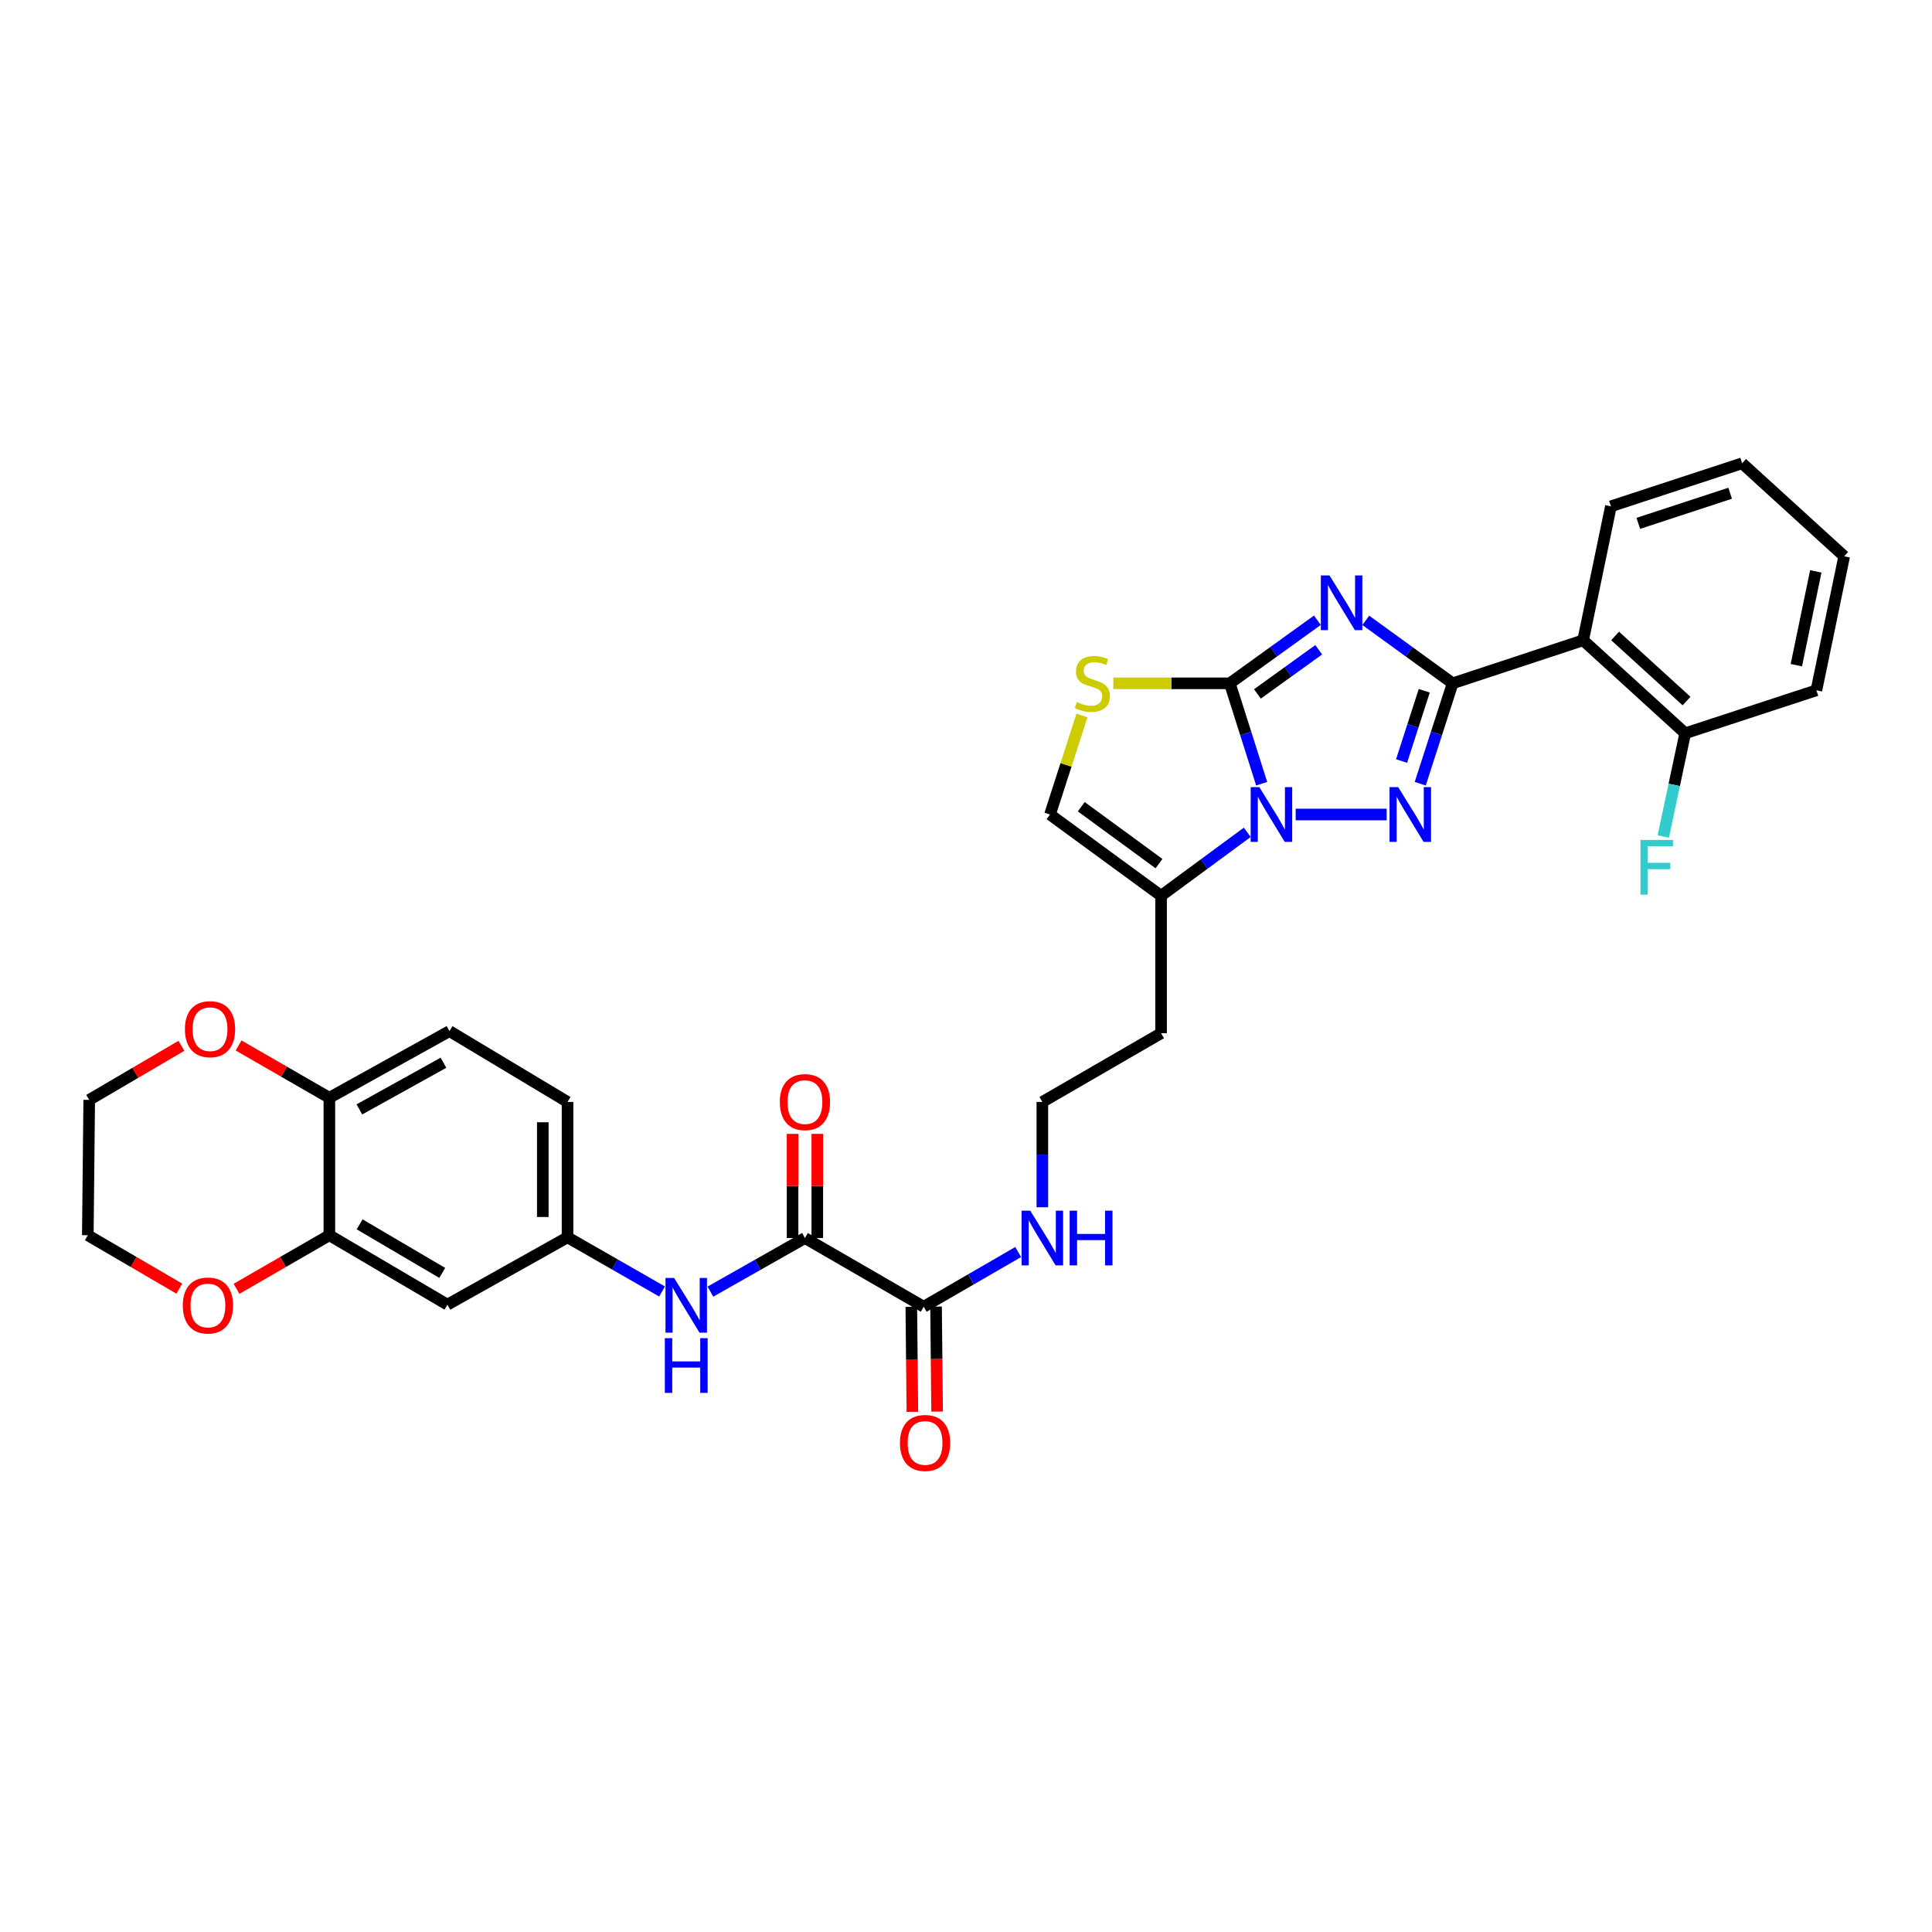 <?xml version='1.0' encoding='iso-8859-1'?>
<svg version='1.1' baseProfile='full'
              xmlns='http://www.w3.org/2000/svg'
                      xmlns:rdkit='http://www.rdkit.org/xml'
                      xmlns:xlink='http://www.w3.org/1999/xlink'
                  xml:space='preserve'
width='1000px' height='1000px' viewBox='0 0 1000 1000'>
<!-- END OF HEADER -->
<rect style='opacity:1.0;fill:#FFFFFF;stroke:none' width='1000' height='1000' x='0' y='0'> </rect>
<path class='bond-0' d='M 706.92,321.084 L 729.404,337.386' style='fill:none;fill-rule:evenodd;stroke:#0000FF;stroke-width:6px;stroke-linecap:butt;stroke-linejoin:miter;stroke-opacity:1' />
<path class='bond-0' d='M 729.404,337.386 L 751.889,353.688' style='fill:none;fill-rule:evenodd;stroke:#000000;stroke-width:6px;stroke-linecap:butt;stroke-linejoin:miter;stroke-opacity:1' />
<path class='bond-1' d='M 681.882,321.032 L 659.216,337.36' style='fill:none;fill-rule:evenodd;stroke:#0000FF;stroke-width:6px;stroke-linecap:butt;stroke-linejoin:miter;stroke-opacity:1' />
<path class='bond-1' d='M 659.216,337.36 L 636.551,353.688' style='fill:none;fill-rule:evenodd;stroke:#000000;stroke-width:6px;stroke-linecap:butt;stroke-linejoin:miter;stroke-opacity:1' />
<path class='bond-1' d='M 682.567,336.319 L 666.701,347.749' style='fill:none;fill-rule:evenodd;stroke:#0000FF;stroke-width:6px;stroke-linecap:butt;stroke-linejoin:miter;stroke-opacity:1' />
<path class='bond-1' d='M 666.701,347.749 L 650.835,359.179' style='fill:none;fill-rule:evenodd;stroke:#000000;stroke-width:6px;stroke-linecap:butt;stroke-linejoin:miter;stroke-opacity:1' />
<path class='bond-3' d='M 751.889,353.688 L 743.504,379.666' style='fill:none;fill-rule:evenodd;stroke:#000000;stroke-width:6px;stroke-linecap:butt;stroke-linejoin:miter;stroke-opacity:1' />
<path class='bond-3' d='M 743.504,379.666 L 735.119,405.643' style='fill:none;fill-rule:evenodd;stroke:#0000FF;stroke-width:6px;stroke-linecap:butt;stroke-linejoin:miter;stroke-opacity:1' />
<path class='bond-3' d='M 737.188,357.548 L 731.319,375.733' style='fill:none;fill-rule:evenodd;stroke:#000000;stroke-width:6px;stroke-linecap:butt;stroke-linejoin:miter;stroke-opacity:1' />
<path class='bond-3' d='M 731.319,375.733 L 725.449,393.917' style='fill:none;fill-rule:evenodd;stroke:#0000FF;stroke-width:6px;stroke-linecap:butt;stroke-linejoin:miter;stroke-opacity:1' />
<path class='bond-6' d='M 751.889,353.688 L 819.432,331.402' style='fill:none;fill-rule:evenodd;stroke:#000000;stroke-width:6px;stroke-linecap:butt;stroke-linejoin:miter;stroke-opacity:1' />
<path class='bond-2' d='M 636.551,353.688 L 644.795,379.667' style='fill:none;fill-rule:evenodd;stroke:#000000;stroke-width:6px;stroke-linecap:butt;stroke-linejoin:miter;stroke-opacity:1' />
<path class='bond-2' d='M 644.795,379.667 L 653.039,405.646' style='fill:none;fill-rule:evenodd;stroke:#0000FF;stroke-width:6px;stroke-linecap:butt;stroke-linejoin:miter;stroke-opacity:1' />
<path class='bond-4' d='M 636.551,353.688 L 606.402,353.688' style='fill:none;fill-rule:evenodd;stroke:#000000;stroke-width:6px;stroke-linecap:butt;stroke-linejoin:miter;stroke-opacity:1' />
<path class='bond-4' d='M 606.402,353.688 L 576.253,353.688' style='fill:none;fill-rule:evenodd;stroke:#CCCC00;stroke-width:6px;stroke-linecap:butt;stroke-linejoin:miter;stroke-opacity:1' />
<path class='bond-5' d='M 645.584,430.8 L 623.276,447.225' style='fill:none;fill-rule:evenodd;stroke:#0000FF;stroke-width:6px;stroke-linecap:butt;stroke-linejoin:miter;stroke-opacity:1' />
<path class='bond-5' d='M 623.276,447.225 L 600.969,463.649' style='fill:none;fill-rule:evenodd;stroke:#000000;stroke-width:6px;stroke-linecap:butt;stroke-linejoin:miter;stroke-opacity:1' />
<path class='bond-32' d='M 670.634,421.587 L 717.749,421.587' style='fill:none;fill-rule:evenodd;stroke:#0000FF;stroke-width:6px;stroke-linecap:butt;stroke-linejoin:miter;stroke-opacity:1' />
<path class='bond-8' d='M 560.016,370.352 L 551.747,395.97' style='fill:none;fill-rule:evenodd;stroke:#CCCC00;stroke-width:6px;stroke-linecap:butt;stroke-linejoin:miter;stroke-opacity:1' />
<path class='bond-8' d='M 551.747,395.97 L 543.478,421.587' style='fill:none;fill-rule:evenodd;stroke:#000000;stroke-width:6px;stroke-linecap:butt;stroke-linejoin:miter;stroke-opacity:1' />
<path class='bond-21' d='M 600.969,463.649 L 600.969,534.798' style='fill:none;fill-rule:evenodd;stroke:#000000;stroke-width:6px;stroke-linecap:butt;stroke-linejoin:miter;stroke-opacity:1' />
<path class='bond-33' d='M 600.969,463.649 L 543.478,421.587' style='fill:none;fill-rule:evenodd;stroke:#000000;stroke-width:6px;stroke-linecap:butt;stroke-linejoin:miter;stroke-opacity:1' />
<path class='bond-33' d='M 599.906,447.006 L 559.662,417.562' style='fill:none;fill-rule:evenodd;stroke:#000000;stroke-width:6px;stroke-linecap:butt;stroke-linejoin:miter;stroke-opacity:1' />
<path class='bond-15' d='M 819.432,331.402 L 872.257,379.553' style='fill:none;fill-rule:evenodd;stroke:#000000;stroke-width:6px;stroke-linecap:butt;stroke-linejoin:miter;stroke-opacity:1' />
<path class='bond-15' d='M 835.981,329.162 L 872.958,362.868' style='fill:none;fill-rule:evenodd;stroke:#000000;stroke-width:6px;stroke-linecap:butt;stroke-linejoin:miter;stroke-opacity:1' />
<path class='bond-26' d='M 819.432,331.402 L 833.808,262.067' style='fill:none;fill-rule:evenodd;stroke:#000000;stroke-width:6px;stroke-linecap:butt;stroke-linejoin:miter;stroke-opacity:1' />
<path class='bond-7' d='M 416.637,640.804 L 478.098,676.357' style='fill:none;fill-rule:evenodd;stroke:#000000;stroke-width:6px;stroke-linecap:butt;stroke-linejoin:miter;stroke-opacity:1' />
<path class='bond-10' d='M 416.637,640.804 L 392.17,654.676' style='fill:none;fill-rule:evenodd;stroke:#000000;stroke-width:6px;stroke-linecap:butt;stroke-linejoin:miter;stroke-opacity:1' />
<path class='bond-10' d='M 392.17,654.676 L 367.703,668.548' style='fill:none;fill-rule:evenodd;stroke:#0000FF;stroke-width:6px;stroke-linecap:butt;stroke-linejoin:miter;stroke-opacity:1' />
<path class='bond-17' d='M 423.039,640.804 L 423.039,613.845' style='fill:none;fill-rule:evenodd;stroke:#000000;stroke-width:6px;stroke-linecap:butt;stroke-linejoin:miter;stroke-opacity:1' />
<path class='bond-17' d='M 423.039,613.845 L 423.039,586.887' style='fill:none;fill-rule:evenodd;stroke:#FF0000;stroke-width:6px;stroke-linecap:butt;stroke-linejoin:miter;stroke-opacity:1' />
<path class='bond-17' d='M 410.235,640.804 L 410.235,613.845' style='fill:none;fill-rule:evenodd;stroke:#000000;stroke-width:6px;stroke-linecap:butt;stroke-linejoin:miter;stroke-opacity:1' />
<path class='bond-17' d='M 410.235,613.845 L 410.235,586.887' style='fill:none;fill-rule:evenodd;stroke:#FF0000;stroke-width:6px;stroke-linecap:butt;stroke-linejoin:miter;stroke-opacity:1' />
<path class='bond-9' d='M 478.098,676.357 L 502.549,662.202' style='fill:none;fill-rule:evenodd;stroke:#000000;stroke-width:6px;stroke-linecap:butt;stroke-linejoin:miter;stroke-opacity:1' />
<path class='bond-9' d='M 502.549,662.202 L 527.001,648.048' style='fill:none;fill-rule:evenodd;stroke:#0000FF;stroke-width:6px;stroke-linecap:butt;stroke-linejoin:miter;stroke-opacity:1' />
<path class='bond-19' d='M 471.696,676.421 L 471.97,703.596' style='fill:none;fill-rule:evenodd;stroke:#000000;stroke-width:6px;stroke-linecap:butt;stroke-linejoin:miter;stroke-opacity:1' />
<path class='bond-19' d='M 471.97,703.596 L 472.245,730.771' style='fill:none;fill-rule:evenodd;stroke:#FF0000;stroke-width:6px;stroke-linecap:butt;stroke-linejoin:miter;stroke-opacity:1' />
<path class='bond-19' d='M 484.499,676.292 L 484.774,703.467' style='fill:none;fill-rule:evenodd;stroke:#000000;stroke-width:6px;stroke-linecap:butt;stroke-linejoin:miter;stroke-opacity:1' />
<path class='bond-19' d='M 484.774,703.467 L 485.048,730.642' style='fill:none;fill-rule:evenodd;stroke:#FF0000;stroke-width:6px;stroke-linecap:butt;stroke-linejoin:miter;stroke-opacity:1' />
<path class='bond-14' d='M 342.687,668.471 L 318.219,654.452' style='fill:none;fill-rule:evenodd;stroke:#0000FF;stroke-width:6px;stroke-linecap:butt;stroke-linejoin:miter;stroke-opacity:1' />
<path class='bond-14' d='M 318.219,654.452 L 293.751,640.434' style='fill:none;fill-rule:evenodd;stroke:#000000;stroke-width:6px;stroke-linecap:butt;stroke-linejoin:miter;stroke-opacity:1' />
<path class='bond-11' d='M 170.481,639.359 L 231.579,675.283' style='fill:none;fill-rule:evenodd;stroke:#000000;stroke-width:6px;stroke-linecap:butt;stroke-linejoin:miter;stroke-opacity:1' />
<path class='bond-11' d='M 186.136,633.71 L 228.904,658.856' style='fill:none;fill-rule:evenodd;stroke:#000000;stroke-width:6px;stroke-linecap:butt;stroke-linejoin:miter;stroke-opacity:1' />
<path class='bond-16' d='M 170.481,639.359 L 146.454,653.224' style='fill:none;fill-rule:evenodd;stroke:#000000;stroke-width:6px;stroke-linecap:butt;stroke-linejoin:miter;stroke-opacity:1' />
<path class='bond-16' d='M 146.454,653.224 L 122.427,667.089' style='fill:none;fill-rule:evenodd;stroke:#FF0000;stroke-width:6px;stroke-linecap:butt;stroke-linejoin:miter;stroke-opacity:1' />
<path class='bond-35' d='M 170.481,639.359 L 170.481,568.203' style='fill:none;fill-rule:evenodd;stroke:#000000;stroke-width:6px;stroke-linecap:butt;stroke-linejoin:miter;stroke-opacity:1' />
<path class='bond-12' d='M 231.579,675.283 L 293.751,640.434' style='fill:none;fill-rule:evenodd;stroke:#000000;stroke-width:6px;stroke-linecap:butt;stroke-linejoin:miter;stroke-opacity:1' />
<path class='bond-13' d='M 170.481,568.203 L 232.653,533.703' style='fill:none;fill-rule:evenodd;stroke:#000000;stroke-width:6px;stroke-linecap:butt;stroke-linejoin:miter;stroke-opacity:1' />
<path class='bond-13' d='M 186.02,574.224 L 229.54,550.074' style='fill:none;fill-rule:evenodd;stroke:#000000;stroke-width:6px;stroke-linecap:butt;stroke-linejoin:miter;stroke-opacity:1' />
<path class='bond-18' d='M 170.481,568.203 L 146.986,554.67' style='fill:none;fill-rule:evenodd;stroke:#000000;stroke-width:6px;stroke-linecap:butt;stroke-linejoin:miter;stroke-opacity:1' />
<path class='bond-18' d='M 146.986,554.67 L 123.49,541.136' style='fill:none;fill-rule:evenodd;stroke:#FF0000;stroke-width:6px;stroke-linecap:butt;stroke-linejoin:miter;stroke-opacity:1' />
<path class='bond-23' d='M 293.751,640.434 L 293.751,570.366' style='fill:none;fill-rule:evenodd;stroke:#000000;stroke-width:6px;stroke-linecap:butt;stroke-linejoin:miter;stroke-opacity:1' />
<path class='bond-23' d='M 280.947,629.923 L 280.947,580.876' style='fill:none;fill-rule:evenodd;stroke:#000000;stroke-width:6px;stroke-linecap:butt;stroke-linejoin:miter;stroke-opacity:1' />
<path class='bond-24' d='M 872.257,379.553 L 866.585,406.269' style='fill:none;fill-rule:evenodd;stroke:#000000;stroke-width:6px;stroke-linecap:butt;stroke-linejoin:miter;stroke-opacity:1' />
<path class='bond-24' d='M 866.585,406.269 L 860.914,432.984' style='fill:none;fill-rule:evenodd;stroke:#33CCCC;stroke-width:6px;stroke-linecap:butt;stroke-linejoin:miter;stroke-opacity:1' />
<path class='bond-29' d='M 872.257,379.553 L 940.169,357.295' style='fill:none;fill-rule:evenodd;stroke:#000000;stroke-width:6px;stroke-linecap:butt;stroke-linejoin:miter;stroke-opacity:1' />
<path class='bond-27' d='M 92.813,667.001 L 69.134,653.18' style='fill:none;fill-rule:evenodd;stroke:#FF0000;stroke-width:6px;stroke-linecap:butt;stroke-linejoin:miter;stroke-opacity:1' />
<path class='bond-27' d='M 69.134,653.18 L 45.455,639.359' style='fill:none;fill-rule:evenodd;stroke:#000000;stroke-width:6px;stroke-linecap:butt;stroke-linejoin:miter;stroke-opacity:1' />
<path class='bond-28' d='M 93.895,541.31 L 70.038,555.304' style='fill:none;fill-rule:evenodd;stroke:#FF0000;stroke-width:6px;stroke-linecap:butt;stroke-linejoin:miter;stroke-opacity:1' />
<path class='bond-28' d='M 70.038,555.304 L 46.18,569.299' style='fill:none;fill-rule:evenodd;stroke:#000000;stroke-width:6px;stroke-linecap:butt;stroke-linejoin:miter;stroke-opacity:1' />
<path class='bond-20' d='M 539.515,624.883 L 539.515,597.624' style='fill:none;fill-rule:evenodd;stroke:#0000FF;stroke-width:6px;stroke-linecap:butt;stroke-linejoin:miter;stroke-opacity:1' />
<path class='bond-20' d='M 539.515,597.624 L 539.515,570.366' style='fill:none;fill-rule:evenodd;stroke:#000000;stroke-width:6px;stroke-linecap:butt;stroke-linejoin:miter;stroke-opacity:1' />
<path class='bond-25' d='M 600.969,534.798 L 539.515,570.366' style='fill:none;fill-rule:evenodd;stroke:#000000;stroke-width:6px;stroke-linecap:butt;stroke-linejoin:miter;stroke-opacity:1' />
<path class='bond-22' d='M 232.653,533.703 L 293.751,570.366' style='fill:none;fill-rule:evenodd;stroke:#000000;stroke-width:6px;stroke-linecap:butt;stroke-linejoin:miter;stroke-opacity:1' />
<path class='bond-30' d='M 833.808,262.067 L 901.721,239.794' style='fill:none;fill-rule:evenodd;stroke:#000000;stroke-width:6px;stroke-linecap:butt;stroke-linejoin:miter;stroke-opacity:1' />
<path class='bond-30' d='M 847.985,270.892 L 895.524,255.302' style='fill:none;fill-rule:evenodd;stroke:#000000;stroke-width:6px;stroke-linecap:butt;stroke-linejoin:miter;stroke-opacity:1' />
<path class='bond-36' d='M 45.455,639.359 L 46.18,569.299' style='fill:none;fill-rule:evenodd;stroke:#000000;stroke-width:6px;stroke-linecap:butt;stroke-linejoin:miter;stroke-opacity:1' />
<path class='bond-34' d='M 940.169,357.295 L 954.545,287.938' style='fill:none;fill-rule:evenodd;stroke:#000000;stroke-width:6px;stroke-linecap:butt;stroke-linejoin:miter;stroke-opacity:1' />
<path class='bond-34' d='M 929.788,344.293 L 939.851,295.743' style='fill:none;fill-rule:evenodd;stroke:#000000;stroke-width:6px;stroke-linecap:butt;stroke-linejoin:miter;stroke-opacity:1' />
<path class='bond-31' d='M 901.721,239.794 L 954.545,287.938' style='fill:none;fill-rule:evenodd;stroke:#000000;stroke-width:6px;stroke-linecap:butt;stroke-linejoin:miter;stroke-opacity:1' />
<path  class='atom-0' d='M 688.145 297.851
L 697.425 312.851
Q 698.345 314.331, 699.825 317.011
Q 701.305 319.691, 701.385 319.851
L 701.385 297.851
L 705.145 297.851
L 705.145 326.171
L 701.265 326.171
L 691.305 309.771
Q 690.145 307.851, 688.905 305.651
Q 687.705 303.451, 687.345 302.771
L 687.345 326.171
L 683.665 326.171
L 683.665 297.851
L 688.145 297.851
' fill='#0000FF'/>
<path  class='atom-3' d='M 651.838 407.427
L 661.118 422.427
Q 662.038 423.907, 663.518 426.587
Q 664.998 429.267, 665.078 429.427
L 665.078 407.427
L 668.838 407.427
L 668.838 435.747
L 664.958 435.747
L 654.998 419.347
Q 653.838 417.427, 652.598 415.227
Q 651.398 413.027, 651.038 412.347
L 651.038 435.747
L 647.358 435.747
L 647.358 407.427
L 651.838 407.427
' fill='#0000FF'/>
<path  class='atom-4' d='M 723.712 407.427
L 732.992 422.427
Q 733.912 423.907, 735.392 426.587
Q 736.872 429.267, 736.952 429.427
L 736.952 407.427
L 740.712 407.427
L 740.712 435.747
L 736.832 435.747
L 726.872 419.347
Q 725.712 417.427, 724.472 415.227
Q 723.272 413.027, 722.912 412.347
L 722.912 435.747
L 719.232 435.747
L 719.232 407.427
L 723.712 407.427
' fill='#0000FF'/>
<path  class='atom-5' d='M 557.394 363.408
Q 557.714 363.528, 559.034 364.088
Q 560.354 364.648, 561.794 365.008
Q 563.274 365.328, 564.714 365.328
Q 567.394 365.328, 568.954 364.048
Q 570.514 362.728, 570.514 360.448
Q 570.514 358.888, 569.714 357.928
Q 568.954 356.968, 567.754 356.448
Q 566.554 355.928, 564.554 355.328
Q 562.034 354.568, 560.514 353.848
Q 559.034 353.128, 557.954 351.608
Q 556.914 350.088, 556.914 347.528
Q 556.914 343.968, 559.314 341.768
Q 561.754 339.568, 566.554 339.568
Q 569.834 339.568, 573.554 341.128
L 572.634 344.208
Q 569.234 342.808, 566.674 342.808
Q 563.914 342.808, 562.394 343.968
Q 560.874 345.088, 560.914 347.048
Q 560.914 348.568, 561.674 349.488
Q 562.474 350.408, 563.594 350.928
Q 564.754 351.448, 566.674 352.048
Q 569.234 352.848, 570.754 353.648
Q 572.274 354.448, 573.354 356.088
Q 574.474 357.688, 574.474 360.448
Q 574.474 364.368, 571.834 366.488
Q 569.234 368.568, 564.874 368.568
Q 562.354 368.568, 560.434 368.008
Q 558.554 367.488, 556.314 366.568
L 557.394 363.408
' fill='#CCCC00'/>
<path  class='atom-11' d='M 348.938 661.478
L 358.218 676.478
Q 359.138 677.958, 360.618 680.638
Q 362.098 683.318, 362.178 683.478
L 362.178 661.478
L 365.938 661.478
L 365.938 689.798
L 362.058 689.798
L 352.098 673.398
Q 350.938 671.478, 349.698 669.278
Q 348.498 667.078, 348.138 666.398
L 348.138 689.798
L 344.458 689.798
L 344.458 661.478
L 348.938 661.478
' fill='#0000FF'/>
<path  class='atom-11' d='M 344.118 692.63
L 347.958 692.63
L 347.958 704.67
L 362.438 704.67
L 362.438 692.63
L 366.278 692.63
L 366.278 720.95
L 362.438 720.95
L 362.438 707.87
L 347.958 707.87
L 347.958 720.95
L 344.118 720.95
L 344.118 692.63
' fill='#0000FF'/>
<path  class='atom-17' d='M 94.612 675.718
Q 94.612 668.918, 97.972 665.118
Q 101.332 661.318, 107.612 661.318
Q 113.892 661.318, 117.252 665.118
Q 120.612 668.918, 120.612 675.718
Q 120.612 682.598, 117.212 686.518
Q 113.812 690.398, 107.612 690.398
Q 101.372 690.398, 97.972 686.518
Q 94.612 682.638, 94.612 675.718
M 107.612 687.198
Q 111.932 687.198, 114.252 684.318
Q 116.612 681.398, 116.612 675.718
Q 116.612 670.158, 114.252 667.358
Q 111.932 664.518, 107.612 664.518
Q 103.292 664.518, 100.932 667.318
Q 98.612 670.118, 98.612 675.718
Q 98.612 681.438, 100.932 684.318
Q 103.292 687.198, 107.612 687.198
' fill='#FF0000'/>
<path  class='atom-18' d='M 403.637 570.446
Q 403.637 563.646, 406.997 559.846
Q 410.357 556.046, 416.637 556.046
Q 422.917 556.046, 426.277 559.846
Q 429.637 563.646, 429.637 570.446
Q 429.637 577.326, 426.237 581.246
Q 422.837 585.126, 416.637 585.126
Q 410.397 585.126, 406.997 581.246
Q 403.637 577.366, 403.637 570.446
M 416.637 581.926
Q 420.957 581.926, 423.277 579.046
Q 425.637 576.126, 425.637 570.446
Q 425.637 564.886, 423.277 562.086
Q 420.957 559.246, 416.637 559.246
Q 412.317 559.246, 409.957 562.046
Q 407.637 564.846, 407.637 570.446
Q 407.637 576.166, 409.957 579.046
Q 412.317 581.926, 416.637 581.926
' fill='#FF0000'/>
<path  class='atom-19' d='M 95.708 532.701
Q 95.708 525.901, 99.068 522.101
Q 102.428 518.301, 108.708 518.301
Q 114.988 518.301, 118.348 522.101
Q 121.708 525.901, 121.708 532.701
Q 121.708 539.581, 118.308 543.501
Q 114.908 547.381, 108.708 547.381
Q 102.468 547.381, 99.068 543.501
Q 95.708 539.621, 95.708 532.701
M 108.708 544.181
Q 113.028 544.181, 115.348 541.301
Q 117.708 538.381, 117.708 532.701
Q 117.708 527.141, 115.348 524.341
Q 113.028 521.501, 108.708 521.501
Q 104.388 521.501, 102.028 524.301
Q 99.708 527.101, 99.708 532.701
Q 99.708 538.421, 102.028 541.301
Q 104.388 544.181, 108.708 544.181
' fill='#FF0000'/>
<path  class='atom-20' d='M 465.809 746.868
Q 465.809 740.068, 469.169 736.268
Q 472.529 732.468, 478.809 732.468
Q 485.089 732.468, 488.449 736.268
Q 491.809 740.068, 491.809 746.868
Q 491.809 753.748, 488.409 757.668
Q 485.009 761.548, 478.809 761.548
Q 472.569 761.548, 469.169 757.668
Q 465.809 753.788, 465.809 746.868
M 478.809 758.348
Q 483.129 758.348, 485.449 755.468
Q 487.809 752.548, 487.809 746.868
Q 487.809 741.308, 485.449 738.508
Q 483.129 735.668, 478.809 735.668
Q 474.489 735.668, 472.129 738.468
Q 469.809 741.268, 469.809 746.868
Q 469.809 752.588, 472.129 755.468
Q 474.489 758.348, 478.809 758.348
' fill='#FF0000'/>
<path  class='atom-21' d='M 533.255 626.644
L 542.535 641.644
Q 543.455 643.124, 544.935 645.804
Q 546.415 648.484, 546.495 648.644
L 546.495 626.644
L 550.255 626.644
L 550.255 654.964
L 546.375 654.964
L 536.415 638.564
Q 535.255 636.644, 534.015 634.444
Q 532.815 632.244, 532.455 631.564
L 532.455 654.964
L 528.775 654.964
L 528.775 626.644
L 533.255 626.644
' fill='#0000FF'/>
<path  class='atom-21' d='M 553.655 626.644
L 557.495 626.644
L 557.495 638.684
L 571.975 638.684
L 571.975 626.644
L 575.815 626.644
L 575.815 654.964
L 571.975 654.964
L 571.975 641.884
L 557.495 641.884
L 557.495 654.964
L 553.655 654.964
L 553.655 626.644
' fill='#0000FF'/>
<path  class='atom-25' d='M 849.112 434.757
L 865.952 434.757
L 865.952 437.997
L 852.912 437.997
L 852.912 446.597
L 864.512 446.597
L 864.512 449.877
L 852.912 449.877
L 852.912 463.077
L 849.112 463.077
L 849.112 434.757
' fill='#33CCCC'/>
</svg>

